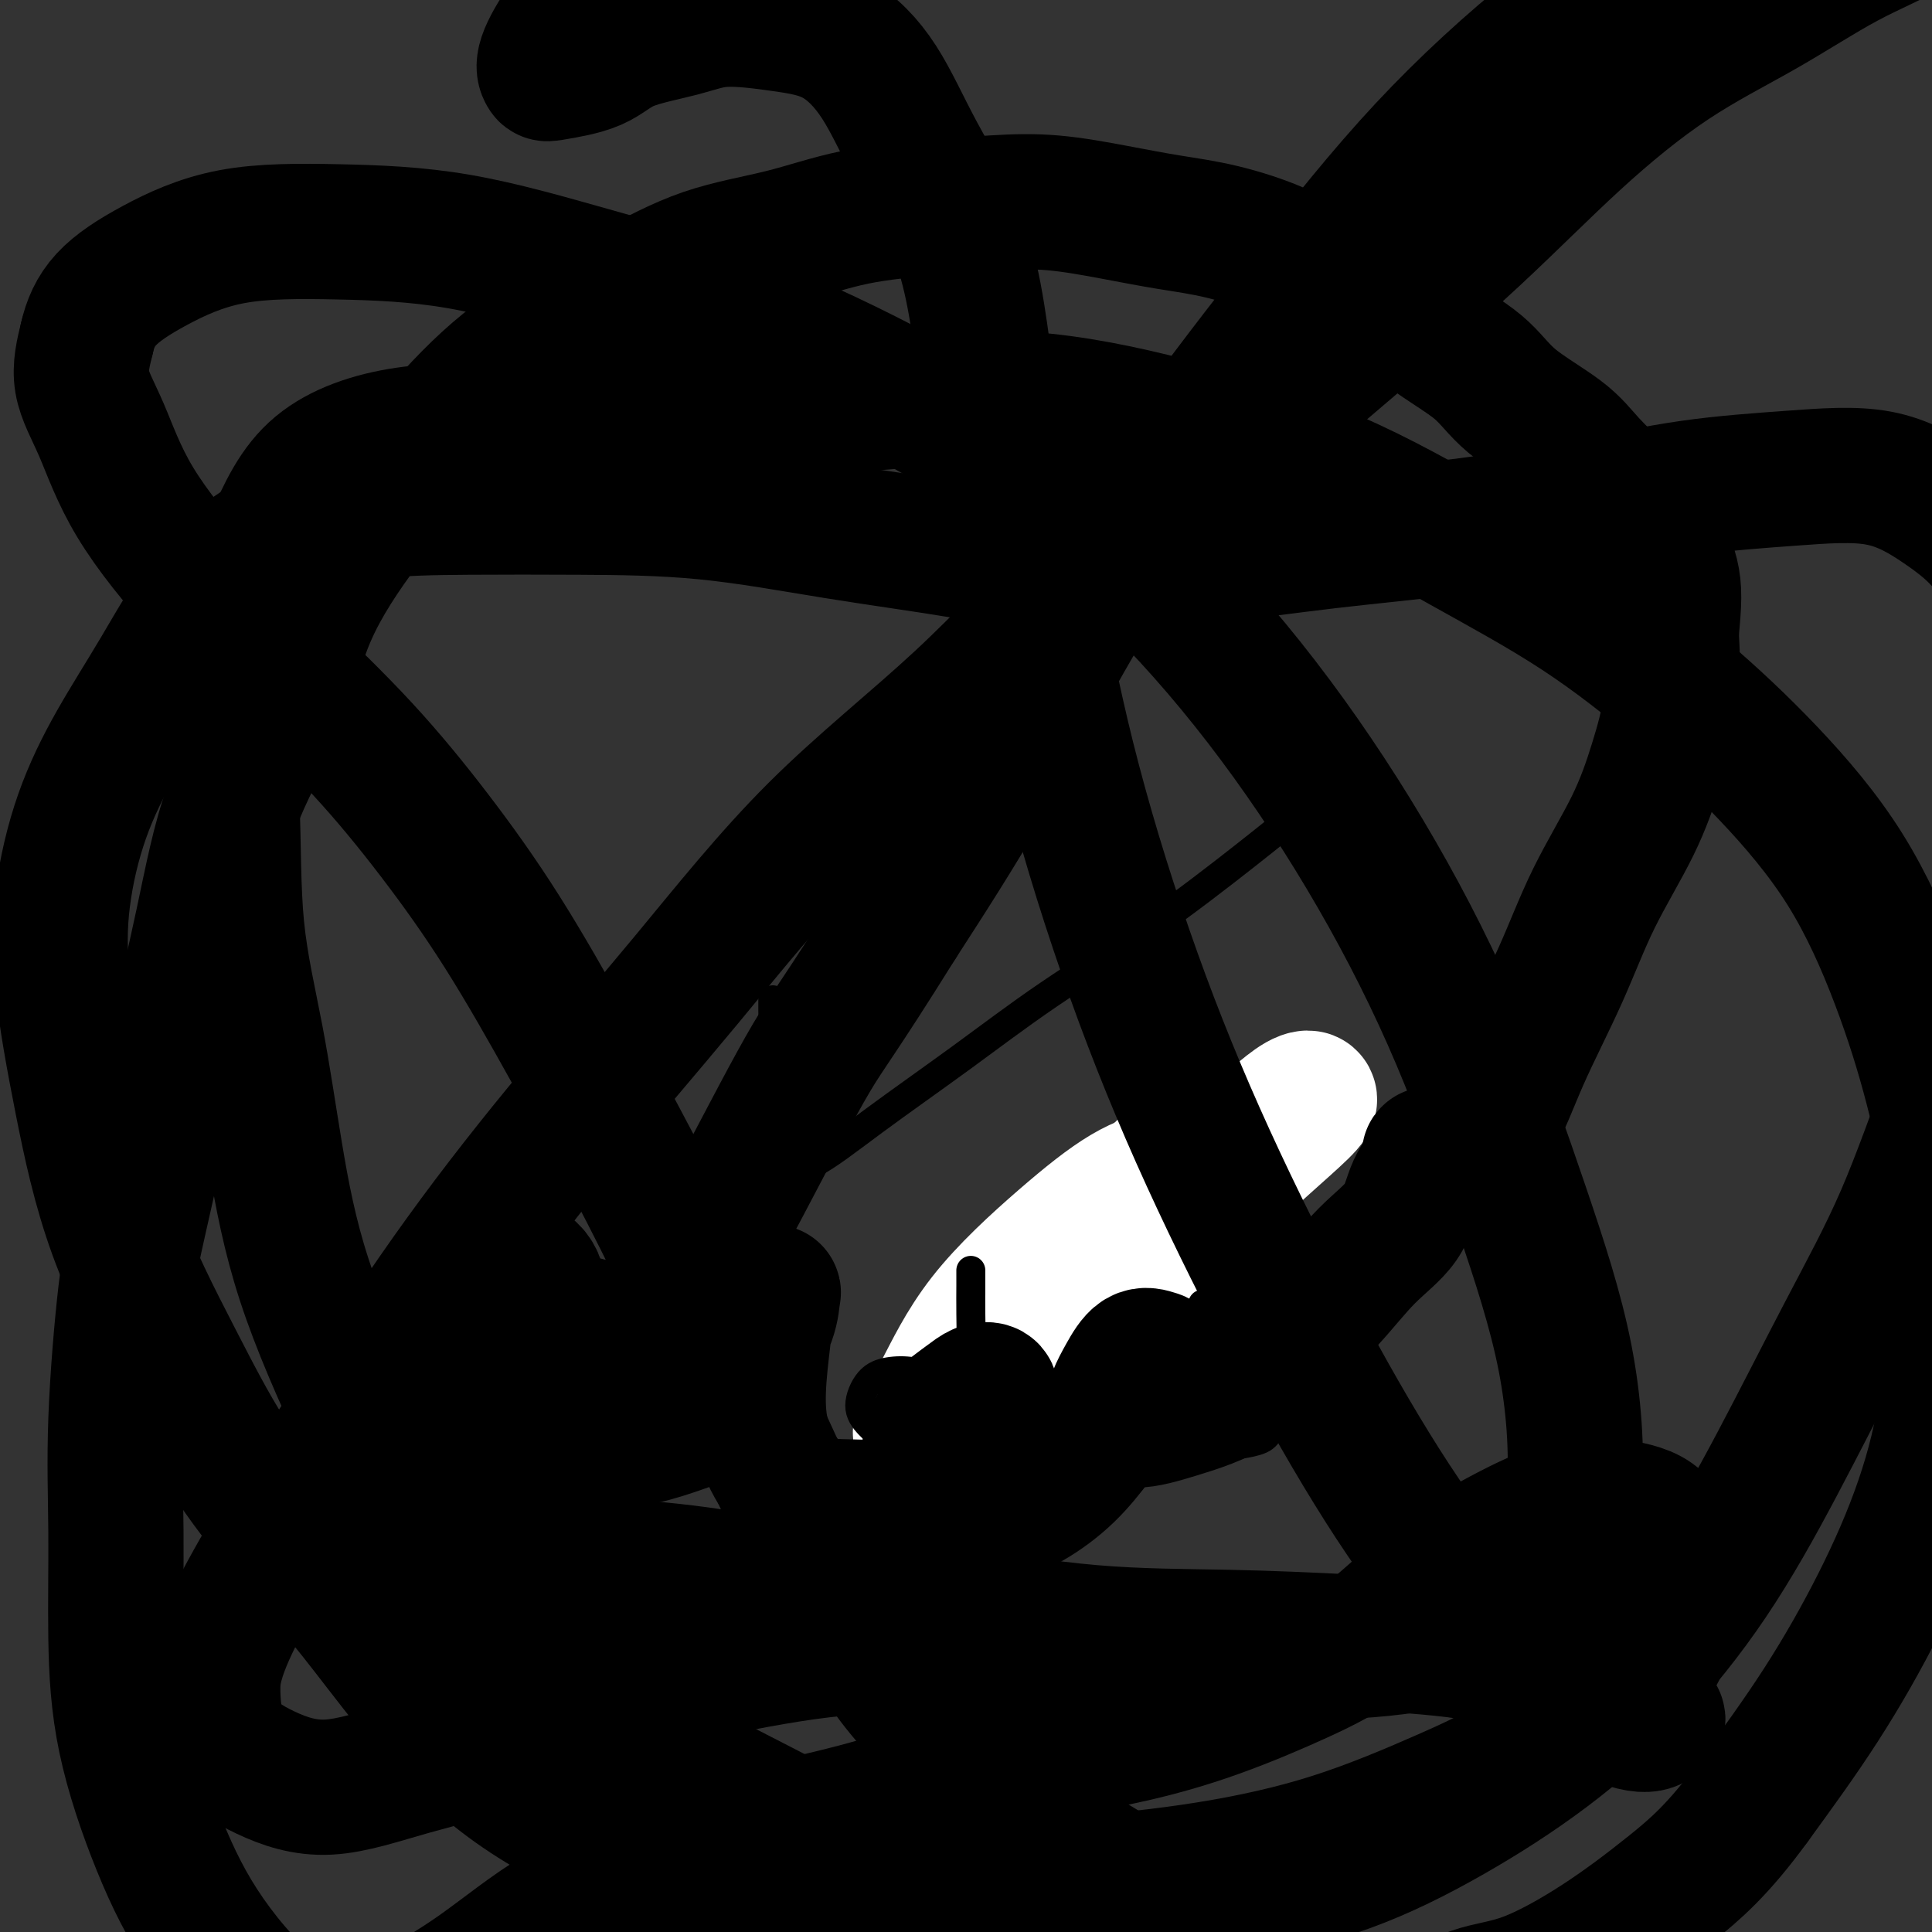 <svg viewBox='0 0 400 400' version='1.1' xmlns='http://www.w3.org/2000/svg' xmlns:xlink='http://www.w3.org/1999/xlink'><rect x="0" y="0" width="400" height="400" fill="#333333" stroke="none"/><g fill='none' stroke='#EE2B24' stroke-width='28' stroke-linecap='round' stroke-linejoin='round'><path d='M249,237c0.120,0.447 0.240,0.893 0,1c-0.240,0.107 -0.841,-0.127 -1,0c-0.159,0.127 0.123,0.615 0,1c-0.123,0.385 -0.652,0.667 -1,1c-0.348,0.333 -0.516,0.716 -1,1c-0.484,0.284 -1.283,0.470 -2,1c-0.717,0.530 -1.351,1.405 -2,2c-0.649,0.595 -1.313,0.911 -2,2c-0.687,1.089 -1.398,2.952 -2,4c-0.602,1.048 -1.096,1.280 -2,2c-0.904,0.720 -2.220,1.926 -3,3c-0.780,1.074 -1.025,2.016 -2,3c-0.975,0.984 -2.680,2.012 -4,3c-1.320,0.988 -2.256,1.938 -3,3c-0.744,1.062 -1.298,2.238 -2,3c-0.702,0.762 -1.554,1.111 -2,2c-0.446,0.889 -0.488,2.318 -1,3c-0.512,0.682 -1.495,0.617 -2,1c-0.505,0.383 -0.532,1.214 -1,2c-0.468,0.786 -1.377,1.528 -2,2c-0.623,0.472 -0.961,0.673 -1,1c-0.039,0.327 0.220,0.780 0,1c-0.220,0.220 -0.920,0.206 -1,0c-0.080,-0.206 0.460,-0.603 1,-1'/><path d='M213,278c-5.600,6.378 -1.600,1.822 0,0c1.600,-1.822 0.800,-0.911 0,0'/></g>
<g fill='none' stroke='#FFFFFF' stroke-width='28' stroke-linecap='round' stroke-linejoin='round'><path d='M242,242c0.326,-0.323 0.652,-0.646 1,-1c0.348,-0.354 0.719,-0.740 1,-1c0.281,-0.260 0.470,-0.396 1,-1c0.530,-0.604 1.399,-1.677 2,-2c0.601,-0.323 0.934,0.105 1,0c0.066,-0.105 -0.137,-0.744 0,-1c0.137,-0.256 0.612,-0.129 0,0c-0.612,0.129 -2.311,0.262 -3,1c-0.689,0.738 -0.368,2.082 -1,3c-0.632,0.918 -2.219,1.409 -3,2c-0.781,0.591 -0.758,1.282 -1,2c-0.242,0.718 -0.749,1.464 -1,2c-0.251,0.536 -0.247,0.860 0,1c0.247,0.140 0.738,0.094 1,0c0.262,-0.094 0.297,-0.235 1,-1c0.703,-0.765 2.075,-2.153 3,-3c0.925,-0.847 1.404,-1.154 2,-2c0.596,-0.846 1.307,-2.232 2,-3c0.693,-0.768 1.366,-0.918 2,-1c0.634,-0.082 1.229,-0.096 1,0c-0.229,0.096 -1.281,0.302 -2,1c-0.719,0.698 -1.105,1.886 -2,3c-0.895,1.114 -2.297,2.152 -3,3c-0.703,0.848 -0.705,1.504 -1,2c-0.295,0.496 -0.883,0.832 -1,1c-0.117,0.168 0.237,0.169 1,0c0.763,-0.169 1.936,-0.507 3,-1c1.064,-0.493 2.018,-1.141 3,-2c0.982,-0.859 1.991,-1.930 3,-3'/><path d='M252,241c1.703,-1.097 0.959,-0.839 1,-1c0.041,-0.161 0.866,-0.739 1,-1c0.134,-0.261 -0.422,-0.203 -1,0c-0.578,0.203 -1.179,0.550 -2,1c-0.821,0.450 -1.864,1.002 -3,2c-1.136,0.998 -2.367,2.441 -4,4c-1.633,1.559 -3.668,3.232 -6,5c-2.332,1.768 -4.961,3.630 -7,5c-2.039,1.370 -3.487,2.248 -5,3c-1.513,0.752 -3.089,1.377 -4,3c-0.911,1.623 -1.156,4.242 -2,6c-0.844,1.758 -2.289,2.655 -3,4c-0.711,1.345 -0.690,3.140 -1,4c-0.310,0.860 -0.952,0.787 -1,1c-0.048,0.213 0.498,0.713 1,1c0.502,0.287 0.960,0.360 2,0c1.040,-0.360 2.660,-1.154 4,-2c1.340,-0.846 2.398,-1.744 4,-3c1.602,-1.256 3.746,-2.869 6,-5c2.254,-2.131 4.616,-4.781 6,-7c1.384,-2.219 1.788,-4.007 2,-6c0.212,-1.993 0.231,-4.193 0,-5c-0.231,-0.807 -0.714,-0.223 -2,0c-1.286,0.223 -3.376,0.085 -6,1c-2.624,0.915 -5.783,2.882 -9,6c-3.217,3.118 -6.493,7.388 -9,11c-2.507,3.612 -4.246,6.567 -6,10c-1.754,3.433 -3.522,7.343 -4,10c-0.478,2.657 0.333,4.062 1,5c0.667,0.938 1.191,1.411 3,1c1.809,-0.411 4.905,-1.705 8,-3'/><path d='M216,291c2.383,-1.764 4.341,-4.674 7,-8c2.659,-3.326 6.021,-7.068 9,-11c2.979,-3.932 5.576,-8.054 8,-12c2.424,-3.946 4.675,-7.715 6,-10c1.325,-2.285 1.726,-3.084 1,-4c-0.726,-0.916 -2.577,-1.947 -5,-2c-2.423,-0.053 -5.416,0.873 -9,3c-3.584,2.127 -7.758,5.454 -13,10c-5.242,4.546 -11.552,10.312 -16,16c-4.448,5.688 -7.032,11.298 -9,15c-1.968,3.702 -3.319,5.496 -4,7c-0.681,1.504 -0.694,2.717 1,3c1.694,0.283 5.093,-0.364 8,-2c2.907,-1.636 5.322,-4.260 9,-8c3.678,-3.740 8.620,-8.596 14,-14c5.380,-5.404 11.200,-11.356 17,-17c5.800,-5.644 11.582,-10.979 16,-15c4.418,-4.021 7.474,-6.727 10,-9c2.526,-2.273 4.522,-4.115 5,-5c0.478,-0.885 -0.564,-0.815 -2,0c-1.436,0.815 -3.268,2.376 -4,3c-0.732,0.624 -0.366,0.312 0,0'/></g>
<g fill='none' stroke='#000000' stroke-width='6' stroke-linecap='round' stroke-linejoin='round'><path d='M160,208c-0.000,0.106 -0.000,0.213 0,0c0.000,-0.213 0.000,-0.744 0,-1c-0.000,-0.256 -0.000,-0.237 0,0c0.000,0.237 0.002,0.690 0,1c-0.002,0.310 -0.007,0.476 0,1c0.007,0.524 0.026,1.405 0,2c-0.026,0.595 -0.096,0.905 0,2c0.096,1.095 0.358,2.976 0,5c-0.358,2.024 -1.336,4.191 -2,7c-0.664,2.809 -1.012,6.260 -1,9c0.012,2.740 0.386,4.770 1,6c0.614,1.230 1.469,1.662 3,2c1.531,0.338 3.739,0.584 7,-1c3.261,-1.584 7.576,-4.998 13,-9c5.424,-4.002 11.959,-8.594 18,-13c6.041,-4.406 11.588,-8.628 18,-13c6.412,-4.372 13.688,-8.893 21,-14c7.312,-5.107 14.661,-10.798 20,-15c5.339,-4.202 8.668,-6.915 10,-8c1.332,-1.085 0.666,-0.543 0,0'/><path d='M98,272c0.026,0.070 0.052,0.141 0,0c-0.052,-0.141 -0.182,-0.492 0,-1c0.182,-0.508 0.675,-1.172 1,-2c0.325,-0.828 0.480,-1.819 1,-3c0.520,-1.181 1.404,-2.552 2,-4c0.596,-1.448 0.902,-2.971 1,-4c0.098,-1.029 -0.013,-1.562 0,-2c0.013,-0.438 0.148,-0.780 0,-1c-0.148,-0.220 -0.580,-0.318 -1,0c-0.420,0.318 -0.827,1.054 -1,2c-0.173,0.946 -0.113,2.104 0,4c0.113,1.896 0.278,4.531 1,7c0.722,2.469 2.003,4.772 3,8c0.997,3.228 1.712,7.379 2,10c0.288,2.621 0.149,3.711 0,5c-0.149,1.289 -0.309,2.777 -1,4c-0.691,1.223 -1.912,2.180 -3,3c-1.088,0.820 -2.043,1.501 -3,2c-0.957,0.499 -1.916,0.814 -3,1c-1.084,0.186 -2.292,0.242 -3,0c-0.708,-0.242 -0.917,-0.784 -1,-1c-0.083,-0.216 -0.042,-0.108 0,0'/><path d='M93,287c-0.036,0.196 -0.072,0.391 0,1c0.072,0.609 0.251,1.630 1,2c0.749,0.370 2.067,0.089 4,0c1.933,-0.089 4.482,0.015 7,-1c2.518,-1.015 5.005,-3.147 6,-4c0.995,-0.853 0.497,-0.426 0,0'/><path d='M117,270c-0.759,0.581 -1.518,1.162 -2,3c-0.482,1.838 -0.688,4.933 -1,8c-0.312,3.067 -0.730,6.105 -1,8c-0.270,1.895 -0.392,2.647 0,3c0.392,0.353 1.298,0.306 2,0c0.702,-0.306 1.201,-0.871 2,-2c0.799,-1.129 1.899,-2.822 3,-5c1.101,-2.178 2.202,-4.839 3,-7c0.798,-2.161 1.293,-3.820 2,-5c0.707,-1.180 1.625,-1.882 2,-2c0.375,-0.118 0.205,0.346 0,1c-0.205,0.654 -0.447,1.496 -1,3c-0.553,1.504 -1.416,3.669 -2,6c-0.584,2.331 -0.888,4.829 -1,7c-0.112,2.171 -0.033,4.015 0,5c0.033,0.985 0.019,1.111 1,1c0.981,-0.111 2.956,-0.461 4,-2c1.044,-1.539 1.156,-4.268 2,-7c0.844,-2.732 2.420,-5.466 3,-7c0.580,-1.534 0.166,-1.867 0,-2c-0.166,-0.133 -0.083,-0.067 0,0'/><path d='M135,272c0.020,0.202 0.041,0.404 0,1c-0.041,0.596 -0.142,1.588 0,3c0.142,1.412 0.527,3.246 1,5c0.473,1.754 1.035,3.427 2,5c0.965,1.573 2.332,3.045 3,4c0.668,0.955 0.638,1.394 0,2c-0.638,0.606 -1.884,1.378 -3,2c-1.116,0.622 -2.103,1.095 -3,1c-0.897,-0.095 -1.703,-0.756 -2,-1c-0.297,-0.244 -0.085,-0.070 0,0c0.085,0.070 0.042,0.035 0,0'/><path d='M152,263c-0.425,2.340 -0.850,4.679 -1,7c-0.150,2.321 -0.026,4.622 0,8c0.026,3.378 -0.044,7.833 0,11c0.044,3.167 0.204,5.045 0,6c-0.204,0.955 -0.773,0.987 -1,1c-0.227,0.013 -0.114,0.006 0,0'/><path d='M149,276c0.311,0.000 0.622,0.000 1,0c0.378,0.000 0.822,0.000 1,0c0.178,0.000 0.089,0.000 0,0'/><path d='M137,278c-0.062,-0.649 -0.124,-1.298 0,-2c0.124,-0.702 0.435,-1.456 2,-2c1.565,-0.544 4.383,-0.877 7,-1c2.617,-0.123 5.033,-0.035 6,0c0.967,0.035 0.483,0.018 0,0'/><path d='M194,295c0.356,-0.372 0.711,-0.744 1,-1c0.289,-0.256 0.511,-0.395 1,-1c0.489,-0.605 1.247,-1.675 1,-3c-0.247,-1.325 -1.497,-2.903 -3,-4c-1.503,-1.097 -3.260,-1.711 -5,-2c-1.740,-0.289 -3.464,-0.253 -5,0c-1.536,0.253 -2.885,0.721 -4,2c-1.115,1.279 -1.998,3.367 -2,5c-0.002,1.633 0.875,2.811 2,4c1.125,1.189 2.498,2.389 4,3c1.502,0.611 3.135,0.633 5,0c1.865,-0.633 3.964,-1.921 6,-4c2.036,-2.079 4.010,-4.949 5,-8c0.990,-3.051 0.997,-6.283 1,-8c0.003,-1.717 0.001,-1.919 0,-2c-0.001,-0.081 -0.000,-0.040 0,0'/><path d='M201,268c0.000,-0.987 0.001,-1.973 0,-3c-0.001,-1.027 -0.002,-2.093 0,-2c0.002,0.093 0.007,1.346 0,3c-0.007,1.654 -0.027,3.708 0,6c0.027,2.292 0.100,4.820 0,8c-0.100,3.180 -0.373,7.010 -1,10c-0.627,2.990 -1.608,5.140 -2,6c-0.392,0.860 -0.196,0.430 0,0'/><path d='M211,294c0.683,-0.159 1.366,-0.318 2,0c0.634,0.318 1.220,1.111 2,1c0.780,-0.111 1.756,-1.128 2,-2c0.244,-0.872 -0.242,-1.599 -1,-3c-0.758,-1.401 -1.788,-3.474 -3,-5c-1.212,-1.526 -2.608,-2.504 -4,-3c-1.392,-0.496 -2.782,-0.510 -4,0c-1.218,0.510 -2.264,1.544 -3,3c-0.736,1.456 -1.160,3.332 -1,5c0.160,1.668 0.905,3.126 2,4c1.095,0.874 2.541,1.162 4,1c1.459,-0.162 2.931,-0.774 4,-1c1.069,-0.226 1.734,-0.064 2,0c0.266,0.064 0.133,0.032 0,0'/><path d='M240,285c-0.000,-0.247 -0.000,-0.494 0,-1c0.000,-0.506 0.001,-1.270 0,-1c-0.001,0.270 -0.005,1.575 0,3c0.005,1.425 0.018,2.969 0,5c-0.018,2.031 -0.066,4.548 0,6c0.066,1.452 0.245,1.837 1,2c0.755,0.163 2.087,0.103 3,0c0.913,-0.103 1.408,-0.249 2,-1c0.592,-0.751 1.282,-2.109 2,-3c0.718,-0.891 1.462,-1.317 2,-2c0.538,-0.683 0.868,-1.624 1,-2c0.132,-0.376 0.066,-0.188 0,0'/><path d='M257,260c0.423,-0.091 0.847,-0.181 1,0c0.153,0.181 0.037,0.635 0,1c-0.037,0.365 0.005,0.642 0,1c-0.005,0.358 -0.056,0.798 0,1c0.056,0.202 0.219,0.167 0,1c-0.219,0.833 -0.818,2.534 -1,4c-0.182,1.466 0.055,2.697 0,5c-0.055,2.303 -0.400,5.678 -1,9c-0.600,3.322 -1.453,6.589 -2,9c-0.547,2.411 -0.788,3.964 -1,5c-0.212,1.036 -0.394,1.554 0,2c0.394,0.446 1.366,0.819 2,1c0.634,0.181 0.930,0.169 2,0c1.070,-0.169 2.914,-0.494 4,-1c1.086,-0.506 1.415,-1.194 2,-2c0.585,-0.806 1.425,-1.732 2,-2c0.575,-0.268 0.886,0.120 1,0c0.114,-0.120 0.033,-0.749 0,-1c-0.033,-0.251 -0.016,-0.126 0,0'/><path d='M245,283c0.192,-0.123 0.384,-0.245 1,0c0.616,0.245 1.657,0.858 3,1c1.343,0.142 2.987,-0.186 5,0c2.013,0.186 4.396,0.887 6,1c1.604,0.113 2.430,-0.361 3,-1c0.570,-0.639 0.884,-1.441 1,-2c0.116,-0.559 0.033,-0.874 0,-1c-0.033,-0.126 -0.017,-0.063 0,0'/><path d='M250,270c-0.417,0.000 -0.833,0.000 -1,0c-0.167,0.000 -0.083,0.000 0,0'/><path d='M278,298c0.423,0.339 0.845,0.679 1,1c0.155,0.321 0.042,0.625 0,1c-0.042,0.375 -0.012,0.821 0,1c0.012,0.179 0.006,0.089 0,0'/></g>
<g fill='none' stroke='#000000' stroke-width='28' stroke-linecap='round' stroke-linejoin='round'><path d='M88,282c-0.016,0.340 -0.032,0.681 0,1c0.032,0.319 0.111,0.618 1,1c0.889,0.382 2.588,0.848 4,1c1.412,0.152 2.536,-0.010 4,0c1.464,0.010 3.267,0.193 5,0c1.733,-0.193 3.396,-0.764 5,-2c1.604,-1.236 3.149,-3.139 4,-5c0.851,-1.861 1.007,-3.679 1,-6c-0.007,-2.321 -0.176,-5.145 -1,-7c-0.824,-1.855 -2.301,-2.742 -4,-3c-1.699,-0.258 -3.619,0.112 -5,1c-1.381,0.888 -2.223,2.293 -3,4c-0.777,1.707 -1.490,3.715 -2,6c-0.510,2.285 -0.817,4.846 0,8c0.817,3.154 2.758,6.901 5,10c2.242,3.099 4.786,5.552 7,7c2.214,1.448 4.100,1.893 6,2c1.900,0.107 3.815,-0.124 6,-1c2.185,-0.876 4.639,-2.398 6,-4c1.361,-1.602 1.628,-3.284 2,-5c0.372,-1.716 0.848,-3.468 1,-5c0.152,-1.532 -0.019,-2.845 0,-4c0.019,-1.155 0.229,-2.151 0,-3c-0.229,-0.849 -0.898,-1.552 -2,-2c-1.102,-0.448 -2.637,-0.642 -4,-1c-1.363,-0.358 -2.552,-0.880 -4,-1c-1.448,-0.120 -3.153,0.161 -4,1c-0.847,0.839 -0.835,2.235 -1,4c-0.165,1.765 -0.506,3.898 0,6c0.506,2.102 1.859,4.172 4,6c2.141,1.828 5.071,3.414 8,5'/><path d='M127,296c3.202,2.077 5.208,1.768 8,1c2.792,-0.768 6.370,-1.996 9,-3c2.630,-1.004 4.313,-1.783 6,-4c1.687,-2.217 3.377,-5.873 5,-9c1.623,-3.127 3.178,-5.724 4,-8c0.822,-2.276 0.910,-4.230 1,-5c0.090,-0.770 0.183,-0.355 0,0c-0.183,0.355 -0.641,0.649 -1,2c-0.359,1.351 -0.619,3.760 -1,7c-0.381,3.240 -0.882,7.313 -1,11c-0.118,3.687 0.149,6.989 1,10c0.851,3.011 2.288,5.731 4,8c1.712,2.269 3.701,4.087 6,5c2.299,0.913 4.910,0.922 8,1c3.090,0.078 6.660,0.226 9,0c2.340,-0.226 3.452,-0.824 6,-2c2.548,-1.176 6.533,-2.929 9,-5c2.467,-2.071 3.414,-4.460 4,-7c0.586,-2.540 0.809,-5.232 1,-7c0.191,-1.768 0.350,-2.612 0,-3c-0.350,-0.388 -1.210,-0.322 -2,0c-0.790,0.322 -1.511,0.898 -3,2c-1.489,1.102 -3.746,2.728 -5,4c-1.254,1.272 -1.504,2.189 -2,4c-0.496,1.811 -1.238,4.517 -1,7c0.238,2.483 1.454,4.743 3,6c1.546,1.257 3.420,1.511 5,2c1.580,0.489 2.867,1.214 5,1c2.133,-0.214 5.113,-1.365 8,-3c2.887,-1.635 5.682,-3.753 8,-6c2.318,-2.247 4.159,-4.624 6,-7'/><path d='M227,298c3.753,-3.355 6.135,-5.242 8,-7c1.865,-1.758 3.212,-3.388 4,-5c0.788,-1.612 1.017,-3.208 1,-4c-0.017,-0.792 -0.280,-0.781 -1,-1c-0.720,-0.219 -1.897,-0.666 -3,0c-1.103,0.666 -2.132,2.447 -3,4c-0.868,1.553 -1.576,2.877 -2,4c-0.424,1.123 -0.564,2.043 0,3c0.564,0.957 1.831,1.950 4,2c2.169,0.050 5.238,-0.845 9,-2c3.762,-1.155 8.216,-2.571 12,-5c3.784,-2.429 6.899,-5.870 10,-9c3.101,-3.130 6.187,-5.948 9,-9c2.813,-3.052 5.353,-6.339 8,-9c2.647,-2.661 5.403,-4.695 7,-7c1.597,-2.305 2.036,-4.879 3,-7c0.964,-2.121 2.453,-3.788 3,-5c0.547,-1.212 0.151,-1.970 0,-2c-0.151,-0.030 -0.056,0.668 0,1c0.056,0.332 0.075,0.298 1,0c0.925,-0.298 2.757,-0.859 5,-2c2.243,-1.141 4.896,-2.862 7,-6c2.104,-3.138 3.658,-7.691 6,-13c2.342,-5.309 5.472,-11.372 8,-17c2.528,-5.628 4.454,-10.820 7,-16c2.546,-5.180 5.713,-10.347 8,-15c2.287,-4.653 3.693,-8.791 5,-13c1.307,-4.209 2.516,-8.488 3,-13c0.484,-4.512 0.242,-9.256 0,-14'/><path d='M346,131c0.636,-6.437 0.724,-9.031 0,-12c-0.724,-2.969 -2.262,-6.315 -4,-9c-1.738,-2.685 -3.678,-4.708 -6,-7c-2.322,-2.292 -5.028,-4.851 -7,-7c-1.972,-2.149 -3.210,-3.887 -6,-6c-2.790,-2.113 -7.132,-4.602 -10,-7c-2.868,-2.398 -4.263,-4.707 -7,-7c-2.737,-2.293 -6.815,-4.572 -10,-7c-3.185,-2.428 -5.478,-5.007 -9,-7c-3.522,-1.993 -8.274,-3.401 -12,-5c-3.726,-1.599 -6.428,-3.388 -10,-5c-3.572,-1.612 -8.015,-3.045 -12,-4c-3.985,-0.955 -7.513,-1.430 -11,-2c-3.487,-0.570 -6.933,-1.234 -11,-2c-4.067,-0.766 -8.754,-1.632 -13,-2c-4.246,-0.368 -8.050,-0.236 -12,0c-3.950,0.236 -8.044,0.577 -13,1c-4.956,0.423 -10.773,0.927 -16,2c-5.227,1.073 -9.865,2.716 -15,4c-5.135,1.284 -10.767,2.210 -16,4c-5.233,1.790 -10.067,4.444 -15,7c-4.933,2.556 -9.964,5.012 -15,8c-5.036,2.988 -10.079,6.506 -15,11c-4.921,4.494 -9.722,9.964 -14,15c-4.278,5.036 -8.032,9.638 -12,15c-3.968,5.362 -8.150,11.486 -11,18c-2.850,6.514 -4.369,13.420 -7,20c-2.631,6.580 -6.375,12.836 -9,20c-2.625,7.164 -4.130,15.236 -6,24c-1.870,8.764 -4.106,18.218 -6,27c-1.894,8.782 -3.447,16.891 -5,25'/><path d='M31,243c-3.640,16.139 -4.241,18.486 -5,25c-0.759,6.514 -1.676,17.196 -2,26c-0.324,8.804 -0.055,15.732 0,23c0.055,7.268 -0.106,14.878 0,22c0.106,7.122 0.478,13.757 2,21c1.522,7.243 4.196,15.095 7,22c2.804,6.905 5.740,12.863 10,19c4.260,6.137 9.844,12.451 15,16c5.156,3.549 9.884,4.332 14,4c4.116,-0.332 7.620,-1.778 12,-4c4.380,-2.222 9.635,-5.219 15,-9c5.365,-3.781 10.841,-8.347 17,-12c6.159,-3.653 13.003,-6.392 20,-9c6.997,-2.608 14.149,-5.085 21,-7c6.851,-1.915 13.401,-3.269 20,-5c6.599,-1.731 13.246,-3.840 20,-6c6.754,-2.160 13.616,-4.371 20,-6c6.384,-1.629 12.291,-2.677 18,-4c5.709,-1.323 11.219,-2.921 17,-5c5.781,-2.079 11.831,-4.638 17,-7c5.169,-2.362 9.457,-4.525 14,-8c4.543,-3.475 9.342,-8.260 14,-12c4.658,-3.740 9.174,-6.433 14,-9c4.826,-2.567 9.961,-5.007 14,-6c4.039,-0.993 6.983,-0.541 10,0c3.017,0.541 6.106,1.169 8,3c1.894,1.831 2.593,4.863 3,8c0.407,3.137 0.521,6.377 0,10c-0.521,3.623 -1.679,7.629 -4,11c-2.321,3.371 -5.806,6.106 -10,9c-4.194,2.894 -9.097,5.947 -14,9'/><path d='M318,362c-6.948,4.589 -12.316,7.061 -19,10c-6.684,2.939 -14.682,6.346 -23,9c-8.318,2.654 -16.956,4.554 -26,6c-9.044,1.446 -18.495,2.437 -27,3c-8.505,0.563 -16.065,0.696 -25,1c-8.935,0.304 -19.243,0.778 -29,0c-9.757,-0.778 -18.961,-2.810 -27,-5c-8.039,-2.190 -14.914,-4.539 -22,-8c-7.086,-3.461 -14.383,-8.033 -21,-14c-6.617,-5.967 -12.553,-13.327 -17,-19c-4.447,-5.673 -7.405,-9.658 -11,-14c-3.595,-4.342 -7.826,-9.040 -12,-14c-4.174,-4.960 -8.292,-10.181 -12,-16c-3.708,-5.819 -7.007,-12.235 -11,-20c-3.993,-7.765 -8.682,-16.878 -12,-26c-3.318,-9.122 -5.266,-18.254 -7,-27c-1.734,-8.746 -3.256,-17.106 -4,-24c-0.744,-6.894 -0.712,-12.321 0,-18c0.712,-5.679 2.103,-11.610 4,-17c1.897,-5.390 4.300,-10.239 7,-15c2.700,-4.761 5.698,-9.433 9,-15c3.302,-5.567 6.908,-12.028 11,-17c4.092,-4.972 8.671,-8.456 14,-11c5.329,-2.544 11.409,-4.148 18,-5c6.591,-0.852 13.693,-0.952 21,-1c7.307,-0.048 14.817,-0.042 23,0c8.183,0.042 17.038,0.122 26,1c8.962,0.878 18.031,2.555 27,4c8.969,1.445 17.838,2.658 26,4c8.162,1.342 15.618,2.812 24,3c8.382,0.188 17.691,-0.906 27,-2'/><path d='M250,115c8.547,-0.856 16.416,-1.997 25,-3c8.584,-1.003 17.883,-1.867 27,-3c9.117,-1.133 18.051,-2.536 26,-4c7.949,-1.464 14.912,-2.988 22,-4c7.088,-1.012 14.302,-1.510 21,-2c6.698,-0.490 12.881,-0.972 18,0c5.119,0.972 9.176,3.397 13,6c3.824,2.603 7.415,5.383 10,9c2.585,3.617 4.163,8.073 5,13c0.837,4.927 0.934,10.327 1,16c0.066,5.673 0.102,11.619 0,18c-0.102,6.381 -0.341,13.195 -1,20c-0.659,6.805 -1.738,13.599 -4,21c-2.262,7.401 -5.707,15.407 -9,24c-3.293,8.593 -6.434,17.771 -10,26c-3.566,8.229 -7.557,15.507 -12,24c-4.443,8.493 -9.340,18.200 -14,27c-4.660,8.800 -9.085,16.695 -14,24c-4.915,7.305 -10.321,14.022 -16,20c-5.679,5.978 -11.631,11.218 -18,16c-6.369,4.782 -13.155,9.107 -20,13c-6.845,3.893 -13.747,7.355 -21,10c-7.253,2.645 -14.855,4.473 -23,6c-8.145,1.527 -16.832,2.751 -25,3c-8.168,0.249 -15.819,-0.479 -24,-2c-8.181,-1.521 -16.894,-3.835 -25,-7c-8.106,-3.165 -15.606,-7.179 -23,-11c-7.394,-3.821 -14.683,-7.447 -21,-11c-6.317,-3.553 -11.662,-7.034 -17,-11c-5.338,-3.966 -10.668,-8.419 -16,-14c-5.332,-5.581 -10.666,-12.291 -16,-19'/><path d='M89,320c-5.003,-7.407 -9.509,-16.425 -14,-26c-4.491,-9.575 -8.967,-19.708 -12,-29c-3.033,-9.292 -4.623,-17.742 -6,-26c-1.377,-8.258 -2.541,-16.323 -4,-24c-1.459,-7.677 -3.211,-14.967 -4,-23c-0.789,-8.033 -0.613,-16.808 -1,-26c-0.387,-9.192 -1.336,-18.802 0,-28c1.336,-9.198 4.956,-17.984 8,-25c3.044,-7.016 5.511,-12.263 10,-16c4.489,-3.737 11.000,-5.964 18,-7c7.000,-1.036 14.489,-0.880 22,-1c7.511,-0.120 15.045,-0.514 23,-1c7.955,-0.486 16.329,-1.064 26,-2c9.671,-0.936 20.637,-2.230 31,-3c10.363,-0.770 20.124,-1.015 30,0c9.876,1.015 19.869,3.289 30,6c10.131,2.711 20.400,5.860 30,10c9.600,4.140 18.531,9.270 27,14c8.469,4.730 16.475,9.059 24,14c7.525,4.941 14.567,10.495 21,16c6.433,5.505 12.257,10.961 18,17c5.743,6.039 11.406,12.660 16,20c4.594,7.340 8.120,15.397 11,23c2.880,7.603 5.113,14.750 7,22c1.887,7.250 3.427,14.603 4,22c0.573,7.397 0.179,14.839 0,22c-0.179,7.161 -0.145,14.040 -1,21c-0.855,6.960 -2.600,14.000 -5,21c-2.400,7.000 -5.454,13.962 -9,21c-3.546,7.038 -7.585,14.154 -12,21c-4.415,6.846 -9.208,13.423 -14,20'/><path d='M363,373c-7.167,9.874 -12.086,14.058 -17,18c-4.914,3.942 -9.823,7.640 -15,11c-5.177,3.360 -10.621,6.381 -15,8c-4.379,1.619 -7.694,1.837 -11,3c-3.306,1.163 -6.605,3.270 -9,4c-2.395,0.730 -3.887,0.082 -6,0c-2.113,-0.082 -4.846,0.403 -8,0c-3.154,-0.403 -6.730,-1.695 -11,-4c-4.270,-2.305 -9.233,-5.622 -14,-9c-4.767,-3.378 -9.338,-6.816 -13,-9c-3.662,-2.184 -6.414,-3.112 -10,-5c-3.586,-1.888 -8.006,-4.734 -12,-7c-3.994,-2.266 -7.560,-3.951 -11,-7c-3.440,-3.049 -6.752,-7.462 -11,-12c-4.248,-4.538 -9.432,-9.203 -14,-15c-4.568,-5.797 -8.520,-12.727 -12,-19c-3.480,-6.273 -6.487,-11.887 -9,-17c-2.513,-5.113 -4.532,-9.723 -7,-15c-2.468,-5.277 -5.385,-11.221 -8,-17c-2.615,-5.779 -4.927,-11.395 -8,-18c-3.073,-6.605 -6.908,-14.201 -11,-22c-4.092,-7.799 -8.443,-15.801 -13,-24c-4.557,-8.199 -9.320,-16.595 -14,-24c-4.680,-7.405 -9.275,-13.817 -14,-20c-4.725,-6.183 -9.578,-12.135 -15,-18c-5.422,-5.865 -11.412,-11.643 -17,-17c-5.588,-5.357 -10.774,-10.292 -16,-16c-5.226,-5.708 -10.494,-12.190 -14,-18c-3.506,-5.810 -5.252,-10.949 -7,-15c-1.748,-4.051 -3.500,-7.015 -4,-10c-0.500,-2.985 0.250,-5.993 1,-9'/><path d='M18,70c0.640,-2.872 1.741,-5.552 4,-8c2.259,-2.448 5.674,-4.664 10,-7c4.326,-2.336 9.561,-4.792 16,-6c6.439,-1.208 14.082,-1.168 22,-1c7.918,0.168 16.109,0.462 25,2c8.891,1.538 18.480,4.319 28,7c9.520,2.681 18.969,5.263 29,9c10.031,3.737 20.643,8.628 31,14c10.357,5.372 20.460,11.226 30,18c9.540,6.774 18.519,14.470 27,23c8.481,8.530 16.464,17.894 24,28c7.536,10.106 14.624,20.953 21,32c6.376,11.047 12.039,22.292 17,34c4.961,11.708 9.221,23.877 13,35c3.779,11.123 7.076,21.201 9,31c1.924,9.799 2.473,19.320 2,27c-0.473,7.680 -1.969,13.518 -5,18c-3.031,4.482 -7.598,7.608 -13,10c-5.402,2.392 -11.638,4.049 -19,5c-7.362,0.951 -15.850,1.194 -25,1c-9.150,-0.194 -18.962,-0.826 -29,-1c-10.038,-0.174 -20.303,0.108 -30,0c-9.697,-0.108 -18.826,-0.607 -28,0c-9.174,0.607 -18.391,2.319 -27,4c-8.609,1.681 -16.609,3.330 -24,6c-7.391,2.670 -14.173,6.362 -21,9c-6.827,2.638 -13.700,4.224 -20,6c-6.300,1.776 -12.029,3.744 -17,4c-4.971,0.256 -9.185,-1.200 -13,-3c-3.815,-1.800 -7.233,-3.943 -9,-7c-1.767,-3.057 -1.884,-7.029 -2,-11'/><path d='M44,349c0.167,-3.841 1.584,-7.943 4,-13c2.416,-5.057 5.830,-11.070 10,-18c4.170,-6.930 9.095,-14.777 15,-24c5.905,-9.223 12.790,-19.821 20,-30c7.210,-10.179 14.746,-19.940 23,-30c8.254,-10.060 17.225,-20.419 26,-31c8.775,-10.581 17.352,-21.383 27,-31c9.648,-9.617 20.367,-18.050 30,-27c9.633,-8.950 18.181,-18.416 27,-27c8.819,-8.584 17.911,-16.284 27,-24c9.089,-7.716 18.177,-15.448 27,-23c8.823,-7.552 17.382,-14.924 25,-22c7.618,-7.076 14.295,-13.857 21,-20c6.705,-6.143 13.437,-11.650 20,-16c6.563,-4.350 12.957,-7.544 19,-11c6.043,-3.456 11.737,-7.172 17,-10c5.263,-2.828 10.096,-4.766 14,-7c3.904,-2.234 6.878,-4.763 9,-7c2.122,-2.237 3.390,-4.181 4,-5c0.610,-0.819 0.561,-0.514 -1,-1c-1.561,-0.486 -4.633,-1.763 -8,-2c-3.367,-0.237 -7.028,0.567 -12,2c-4.972,1.433 -11.254,3.496 -18,6c-6.746,2.504 -13.956,5.450 -22,10c-8.044,4.550 -16.922,10.705 -26,18c-9.078,7.295 -18.355,15.732 -27,25c-8.645,9.268 -16.656,19.367 -25,30c-8.344,10.633 -17.020,21.798 -25,33c-7.980,11.202 -15.264,22.439 -22,34c-6.736,11.561 -12.925,23.446 -19,34c-6.075,10.554 -12.038,19.777 -18,29'/><path d='M186,191c-12.522,20.083 -14.329,21.791 -18,28c-3.671,6.209 -9.208,16.918 -14,26c-4.792,9.082 -8.839,16.535 -13,24c-4.161,7.465 -8.437,14.942 -13,21c-4.563,6.058 -9.412,10.698 -13,15c-3.588,4.302 -5.913,8.266 -8,11c-2.087,2.734 -3.936,4.240 -5,5c-1.064,0.760 -1.345,0.776 0,1c1.345,0.224 4.314,0.656 8,1c3.686,0.344 8.089,0.600 14,1c5.911,0.400 13.331,0.944 21,2c7.669,1.056 15.589,2.625 24,4c8.411,1.375 17.315,2.555 27,4c9.685,1.445 20.151,3.156 30,4c9.849,0.844 19.082,0.821 28,1c8.918,0.179 17.521,0.560 26,1c8.479,0.440 16.833,0.940 24,2c7.167,1.060 13.146,2.682 18,4c4.854,1.318 8.584,2.333 12,4c3.416,1.667 6.517,3.988 8,5c1.483,1.012 1.346,0.717 1,1c-0.346,0.283 -0.902,1.145 -3,1c-2.098,-0.145 -5.739,-1.299 -10,-4c-4.261,-2.701 -9.144,-6.951 -14,-11c-4.856,-4.049 -9.686,-7.898 -15,-14c-5.314,-6.102 -11.111,-14.457 -17,-24c-5.889,-9.543 -11.868,-20.272 -18,-32c-6.132,-11.728 -12.417,-24.453 -18,-37c-5.583,-12.547 -10.465,-24.917 -15,-38c-4.535,-13.083 -8.724,-26.881 -12,-40c-3.276,-13.119 -5.638,-25.560 -8,-38'/><path d='M213,119c-4.738,-18.475 -6.584,-25.664 -8,-35c-1.416,-9.336 -2.403,-20.819 -5,-30c-2.597,-9.181 -6.804,-16.059 -10,-22c-3.196,-5.941 -5.381,-10.945 -8,-15c-2.619,-4.055 -5.673,-7.159 -9,-9c-3.327,-1.841 -6.927,-2.417 -11,-3c-4.073,-0.583 -8.619,-1.172 -12,-1c-3.381,0.172 -5.599,1.105 -9,2c-3.401,0.895 -7.986,1.751 -11,3c-3.014,1.249 -4.457,2.890 -7,4c-2.543,1.110 -6.187,1.687 -8,2c-1.813,0.313 -1.795,0.360 -2,0c-0.205,-0.360 -0.632,-1.127 0,-3c0.632,-1.873 2.324,-4.850 4,-7c1.676,-2.150 3.336,-3.471 4,-4c0.664,-0.529 0.332,-0.264 0,0'/></g>
</svg>